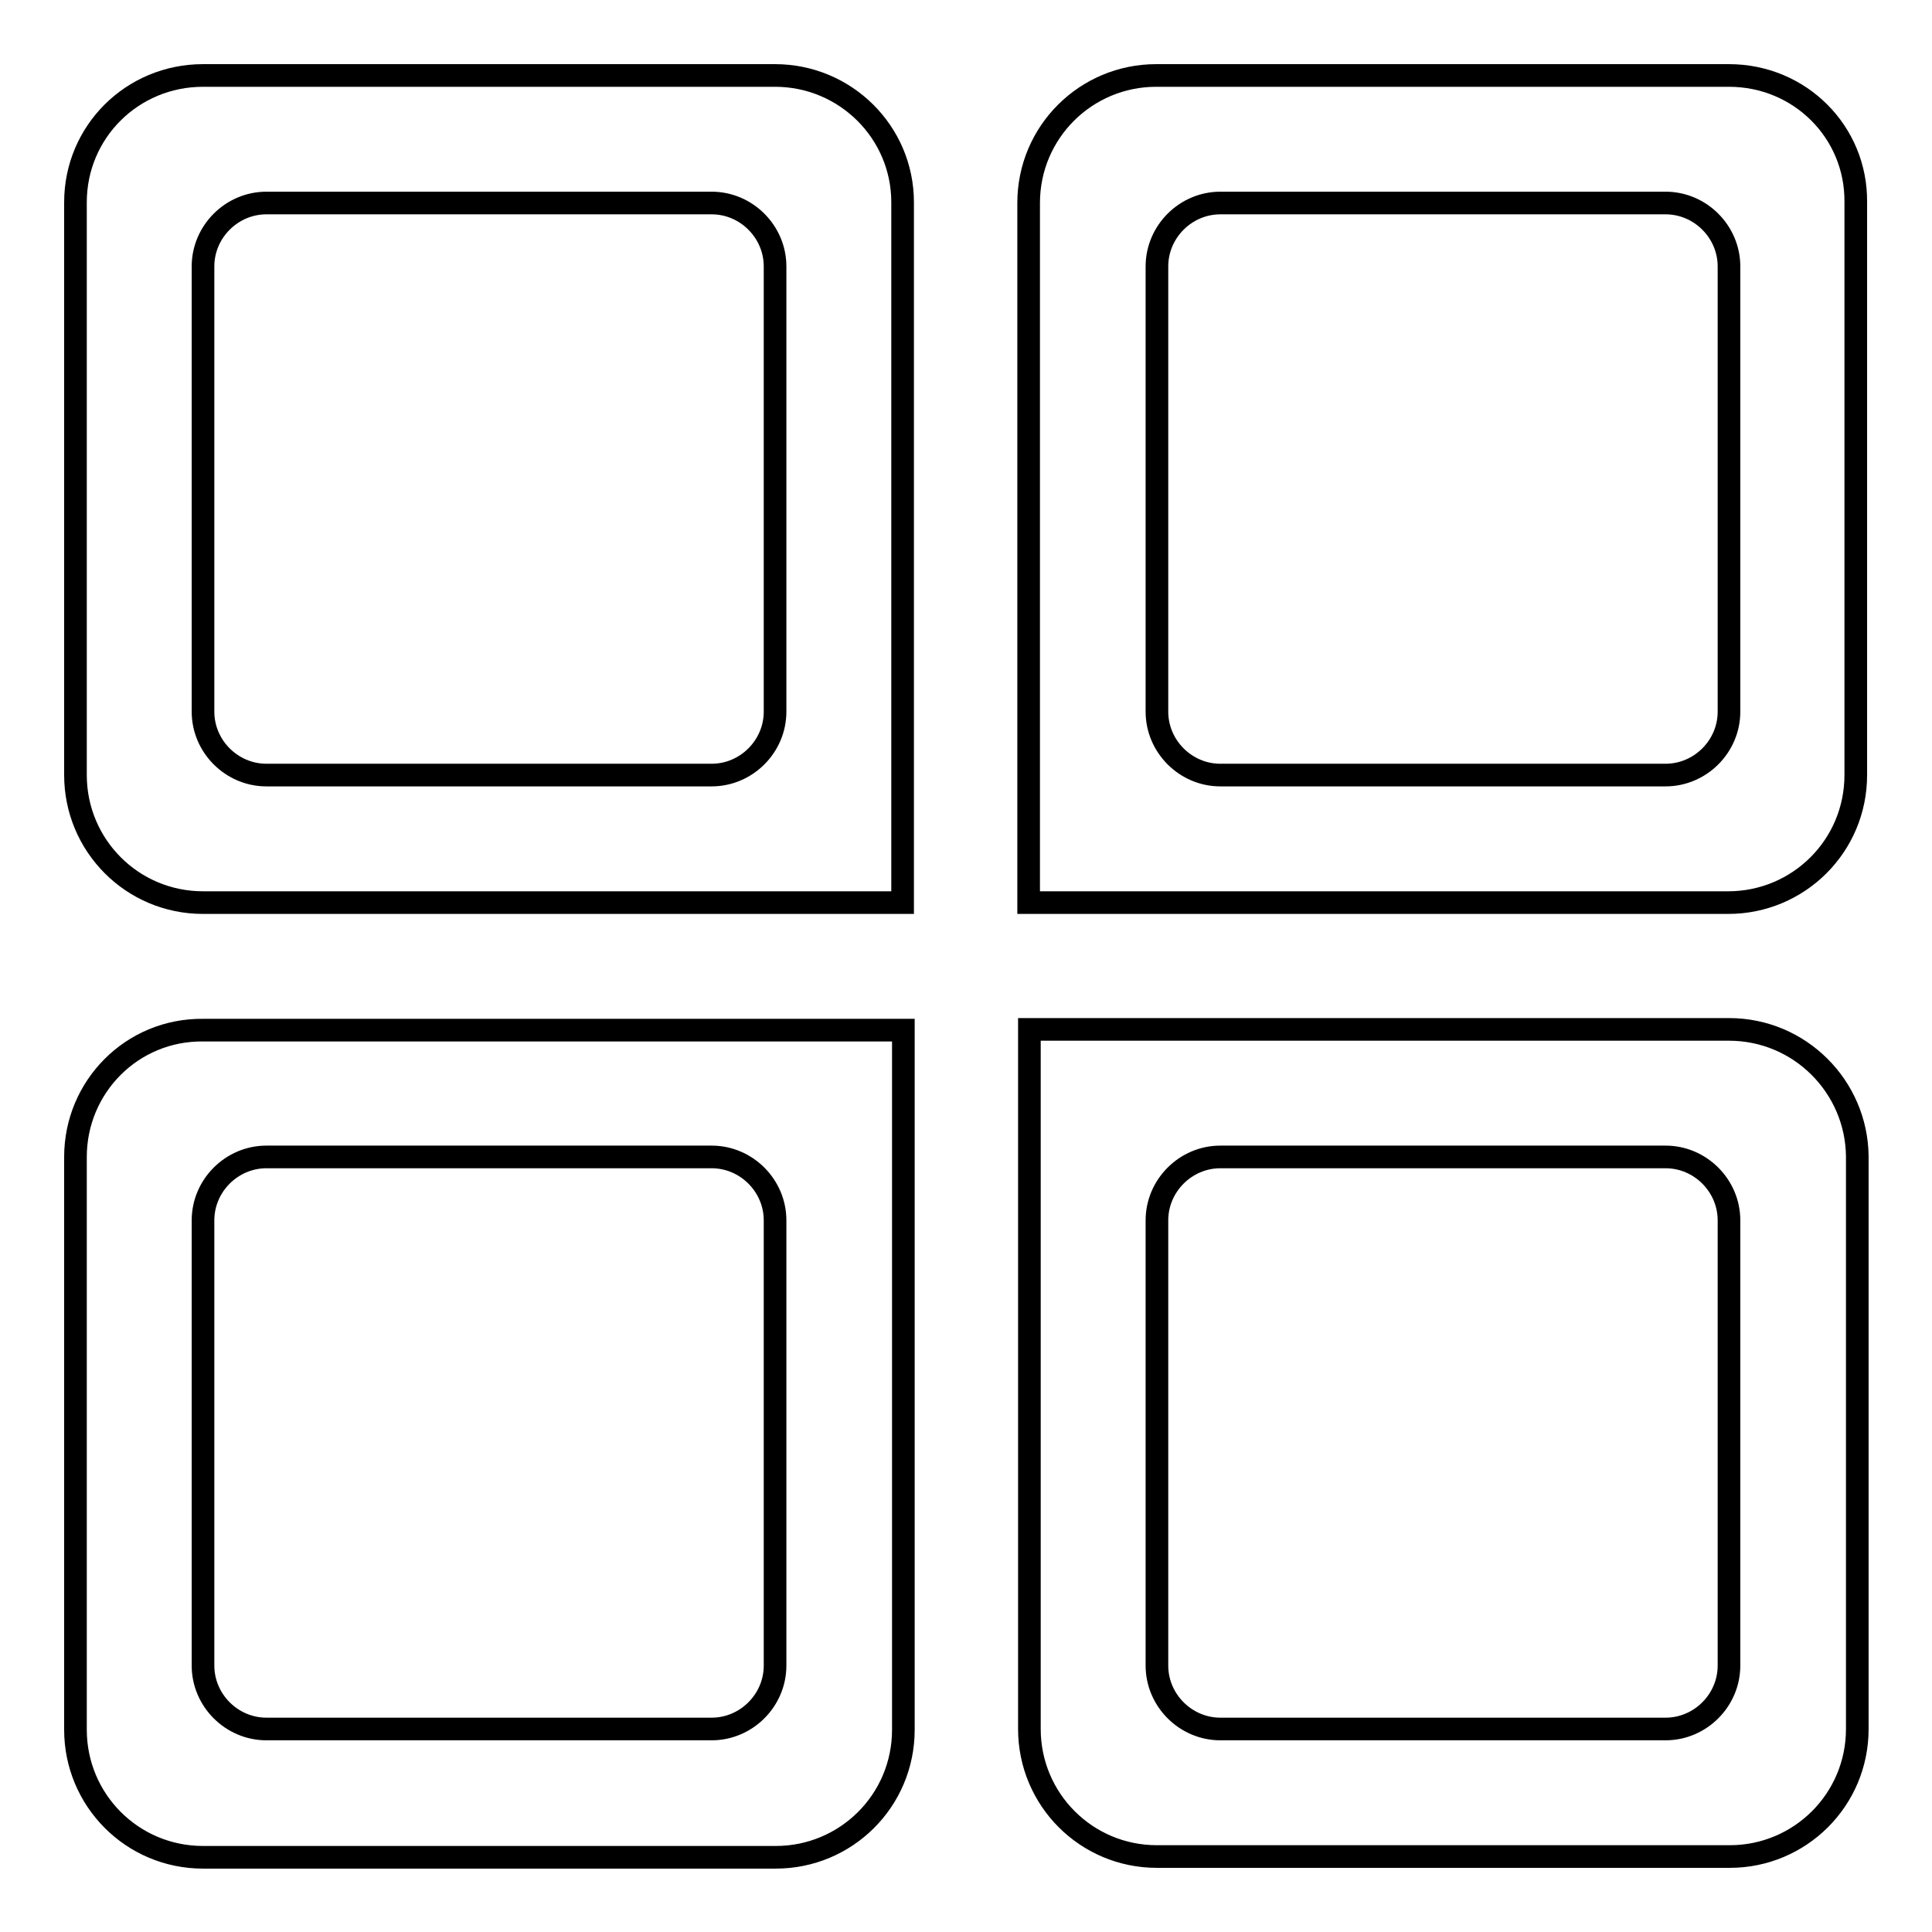 <?xml version="1.0" encoding="utf-8"?>
<!-- Svg Vector Icons : http://www.onlinewebfonts.com/icon -->
<!DOCTYPE svg PUBLIC "-//W3C//DTD SVG 1.1//EN" "http://www.w3.org/Graphics/SVG/1.1/DTD/svg11.dtd">
<svg version="1.1" xmlns="http://www.w3.org/2000/svg" xmlns:xlink="http://www.w3.org/1999/xlink" x="0px" y="0px" viewBox="0 0 256 256" enable-background="new 0 0 256 256" xml:space="preserve">
<g><g><path stroke-width="3" fill-opacity="0" stroke="#000000"  d="M10,153.3v75.9c0,9.3,7.5,16.9,16.9,16.9h75.9c9.3,0,16.9-7.5,16.9-16.9v-92.7H26.9C17.5,136.4,10,144,10,153.3z M26.9,161.7c0-4.6,3.8-8.4,8.4-8.4h59c4.6,0,8.4,3.8,8.4,8.4v59c0,4.6-3.8,8.4-8.4,8.4h-59c-4.6,0-8.4-3.8-8.4-8.4V161.7z M229.1,10h-75.9c-9.3,0-16.9,7.5-16.9,16.9v92.7h92.7c9.3,0,16.9-7.5,16.9-16.9V26.8C246,17.5,238.5,10,229.1,10z M229.1,94.3c0,4.6-3.8,8.4-8.4,8.4h-59c-4.6,0-8.4-3.8-8.4-8.4v-59c0-4.6,3.8-8.4,8.4-8.4h59c4.6,0,8.4,3.8,8.4,8.4V94.3z M229.1,136.4h-92.7v92.7c0,9.3,7.5,16.9,16.9,16.9h75.9c9.3,0,16.9-7.5,16.9-16.9v-75.9C246,144,238.5,136.4,229.1,136.4z M229.1,220.7c0,4.6-3.8,8.4-8.4,8.4h-59c-4.6,0-8.4-3.8-8.4-8.4v-59c0-4.6,3.8-8.4,8.4-8.4h59c4.6,0,8.4,3.8,8.4,8.4V220.7z M102.7,10H26.9C17.5,10,10,17.5,10,26.8v75.9c0,9.3,7.5,16.9,16.9,16.9h92.7V26.8C119.6,17.5,112,10,102.7,10z M102.7,94.3c0,4.6-3.8,8.4-8.4,8.4h-59c-4.6,0-8.4-3.8-8.4-8.4v-59c0-4.6,3.8-8.4,8.4-8.4h59c4.6,0,8.4,3.8,8.4,8.4V94.3z"/></g></g>
</svg>